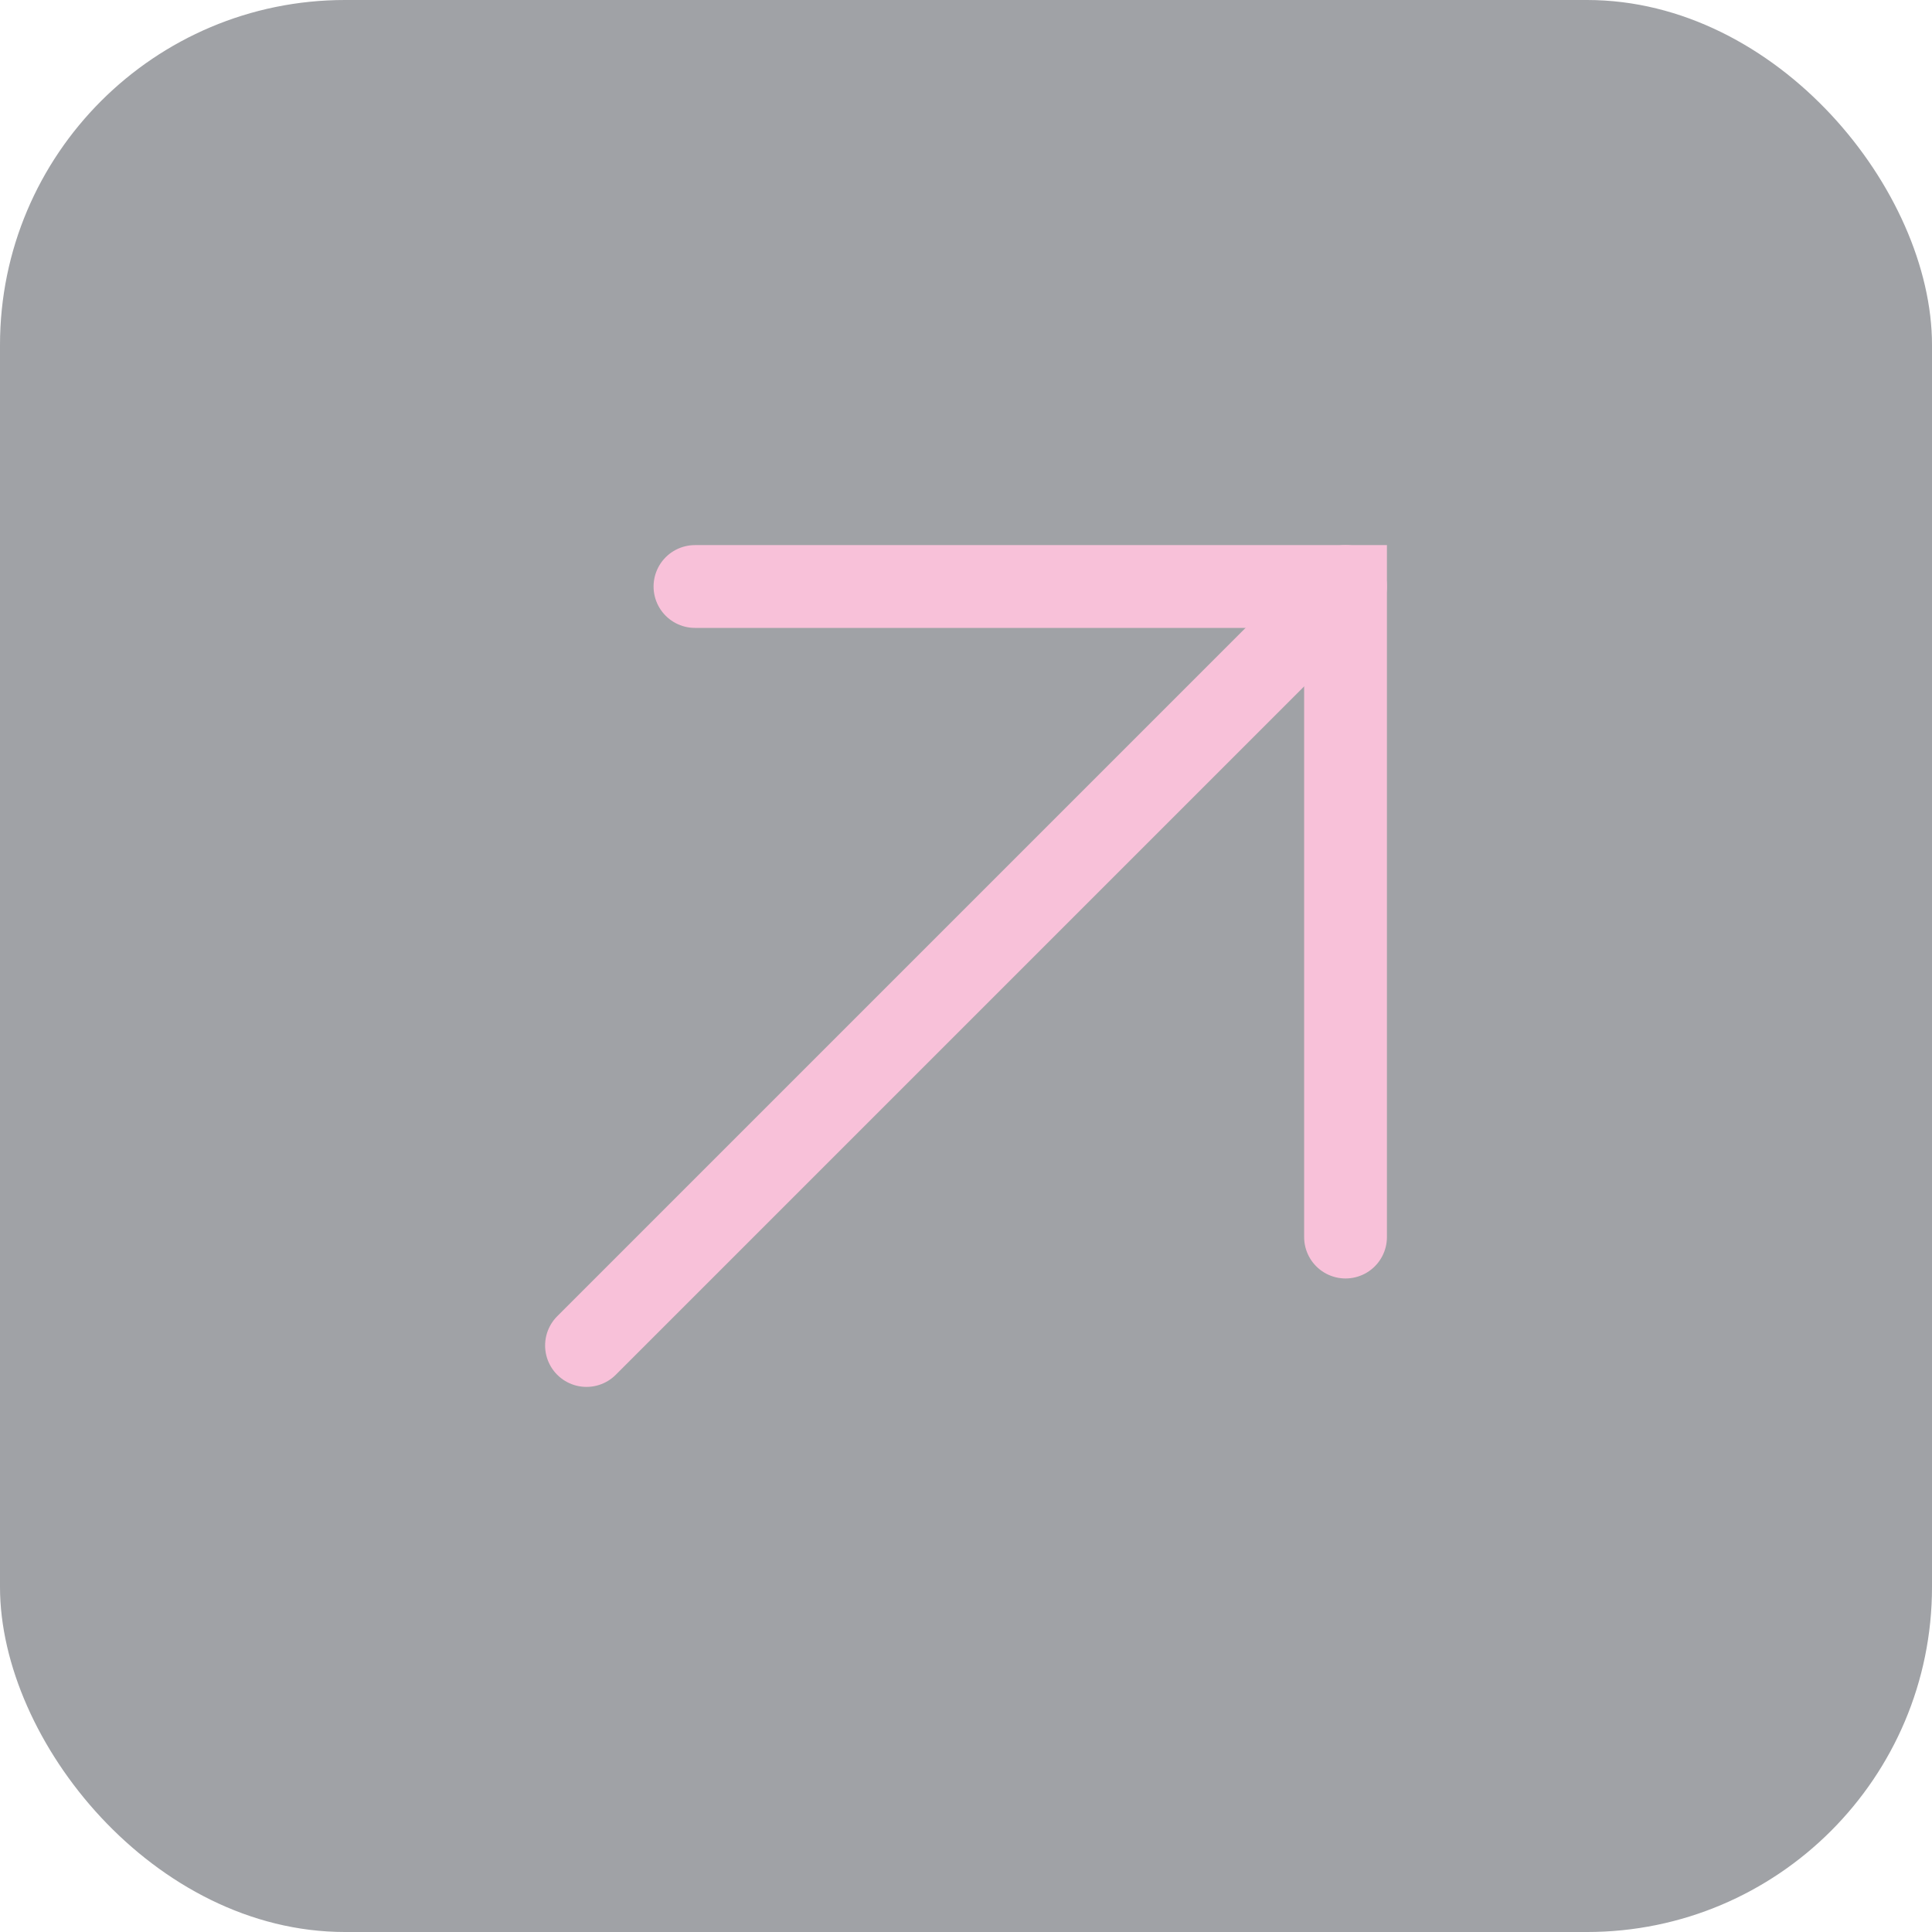 <svg width="56" height="56" viewBox="0 0 56 56" fill="none" xmlns="http://www.w3.org/2000/svg">
<g id="Frame 29">
<rect width="56" height="56" rx="10" fill="#A0A2A6"/>
<g id="Group 25">
<g id="Group 2">
<path id="Rectangle 5" d="M20.144 17H39.001V35.857" stroke="#F8C1D9" stroke-width="2.4" stroke-linecap="round"/>
<path id="Vector 1" d="M39 17L17 39" stroke="#F8C1D9" stroke-width="2.4" stroke-linecap="round"/>
</g>
</g>
</g>
</svg>
